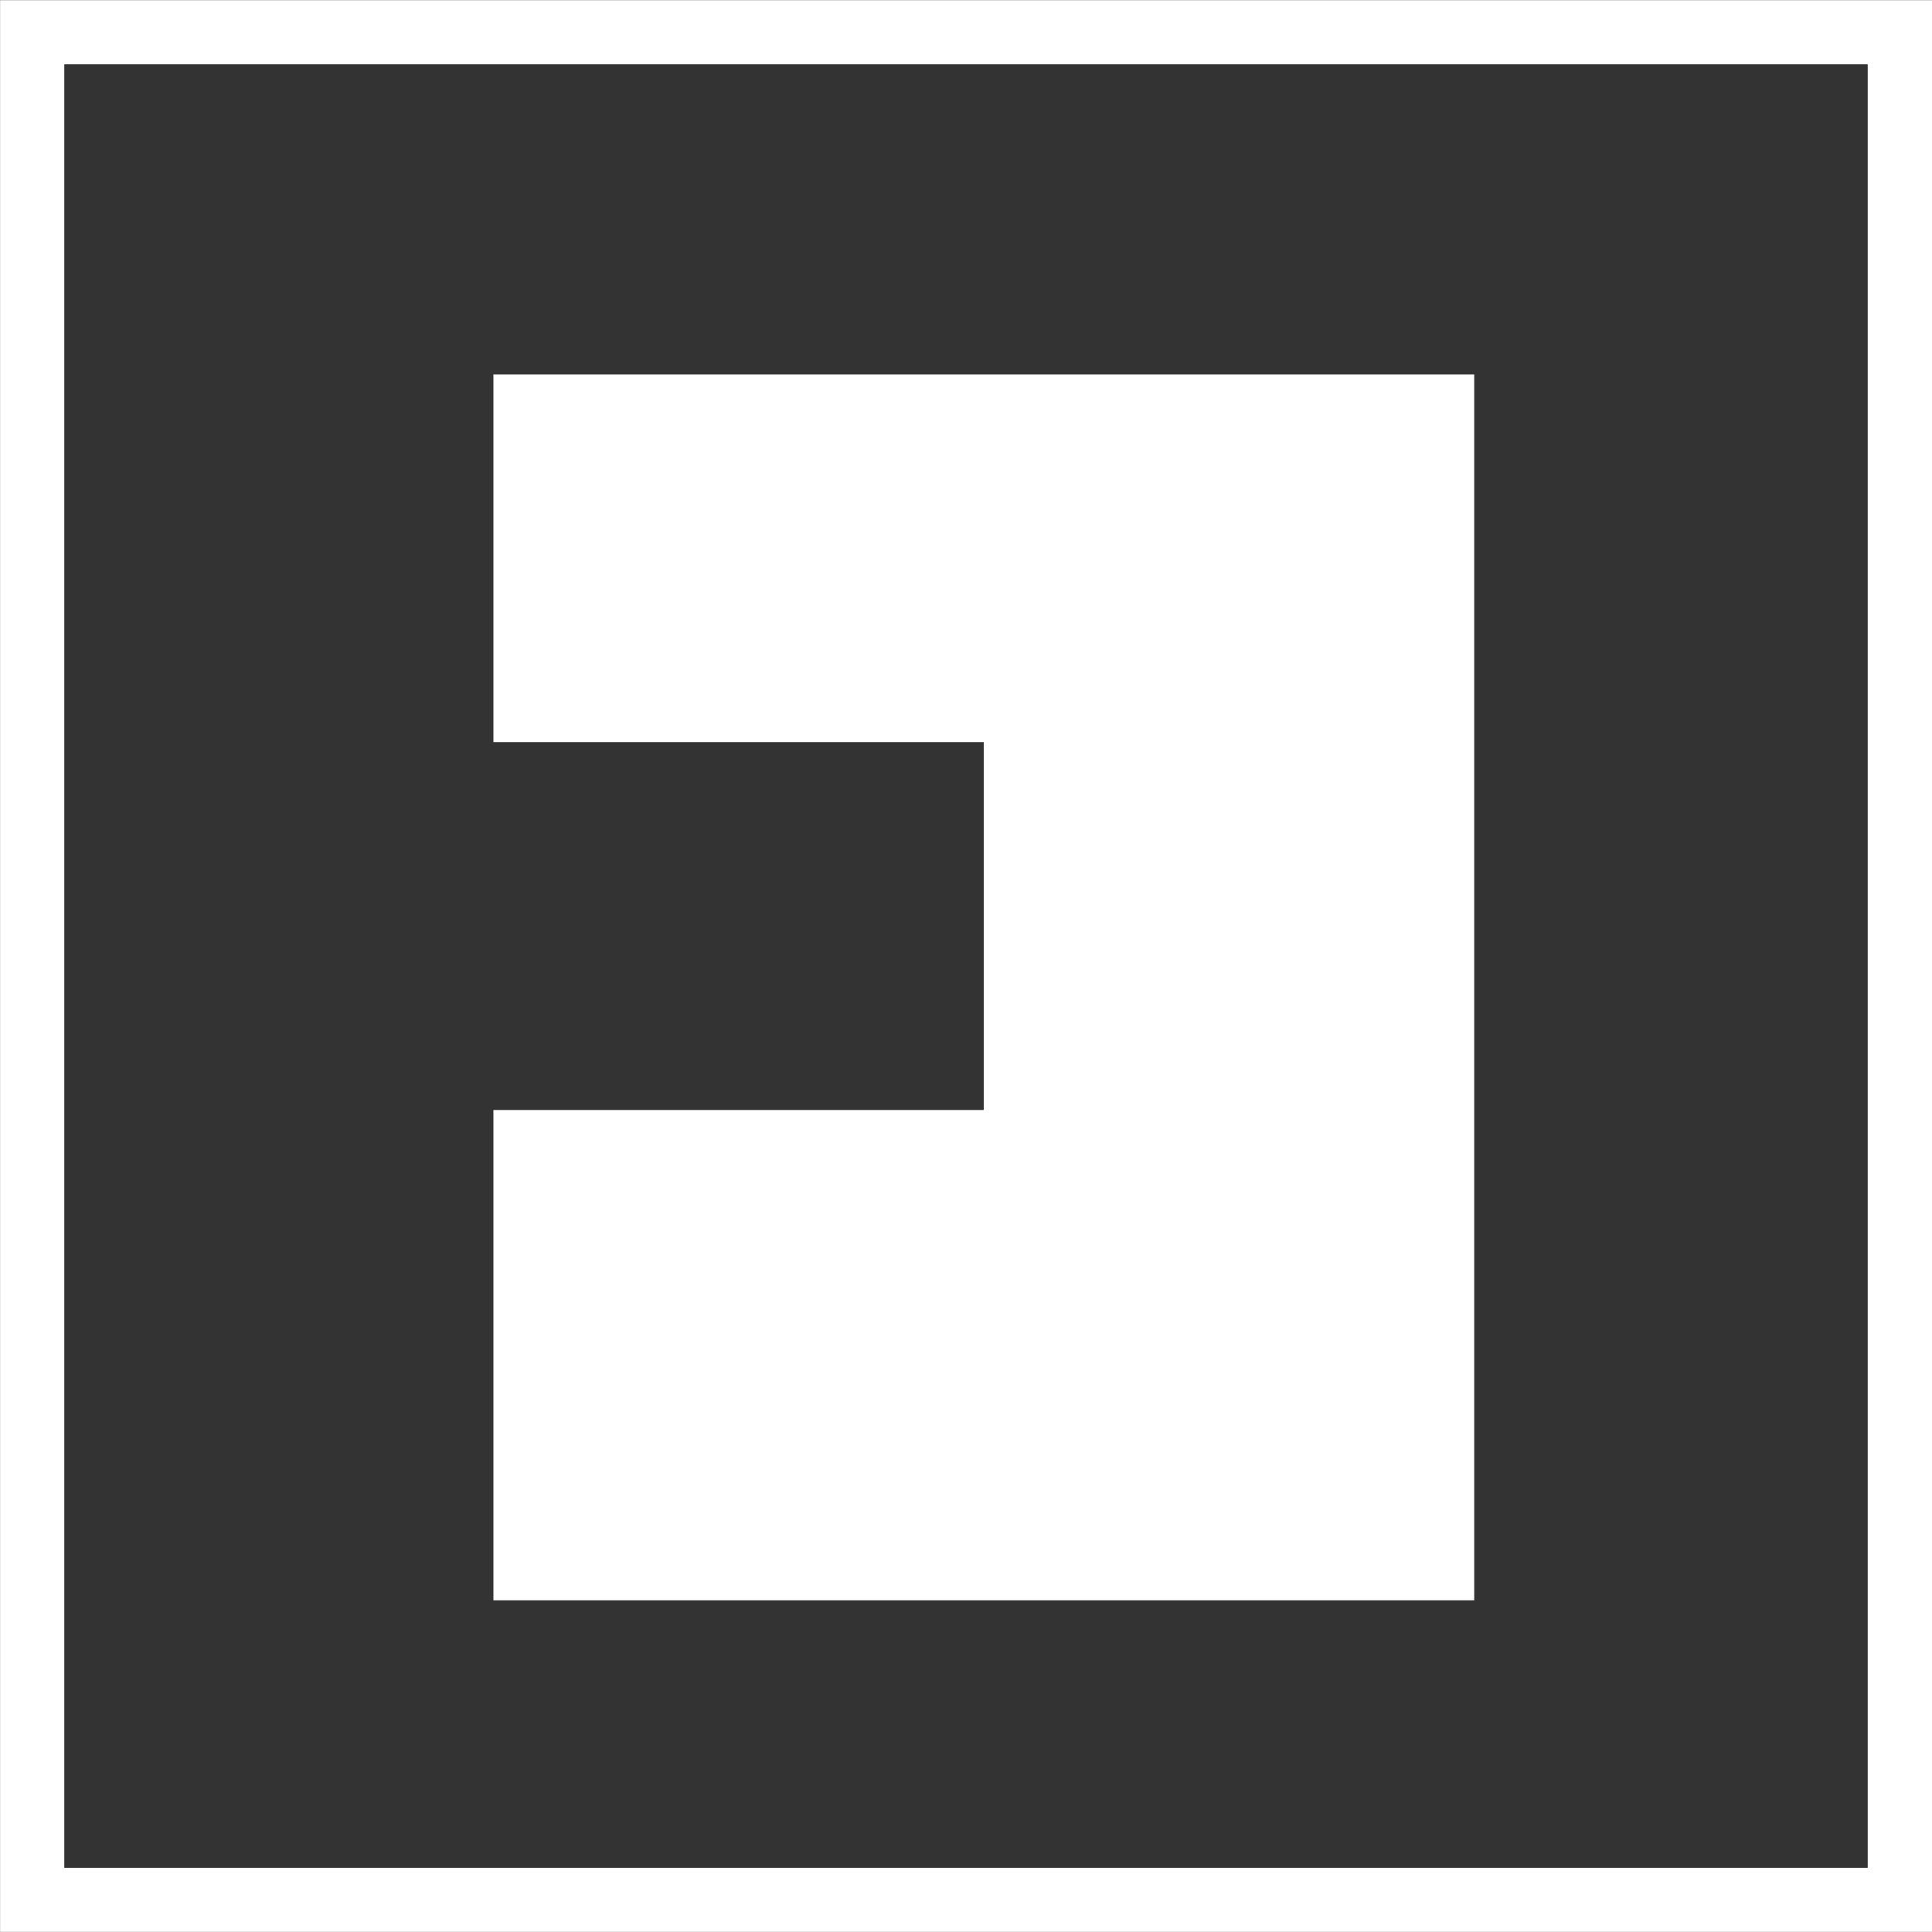 <svg xmlns="http://www.w3.org/2000/svg" width="25.001" height="25" viewBox="0 0 25.001 25">
  <rect x="0" y="0" width="25.001" height="25" fill="#333333" stroke="none"/>
  <g id="Grupo_11768" data-name="Grupo 11768" transform="translate(-474.991 -420.898)">
    <path id="Unión_3" data-name="Unión 3" d="M482.663,442.584v-6.345h6.345v-4.761h-6.345V426.72h12.692v15.864Z" transform="translate(-1.287 -0.977)" fill="#fff"/>
    <g id="Grupo_11767" data-name="Grupo 11767" transform="translate(474.991 420.898)">
      <path id="Trazado_68254" data-name="Trazado 68254" d="M499.992,445.9h-25v-25h25Zm-24.169-.832H499.16V421.73H475.823Z" transform="translate(-474.991 -420.898)" fill="#fff"/>
    </g>
  </g>
</svg>
